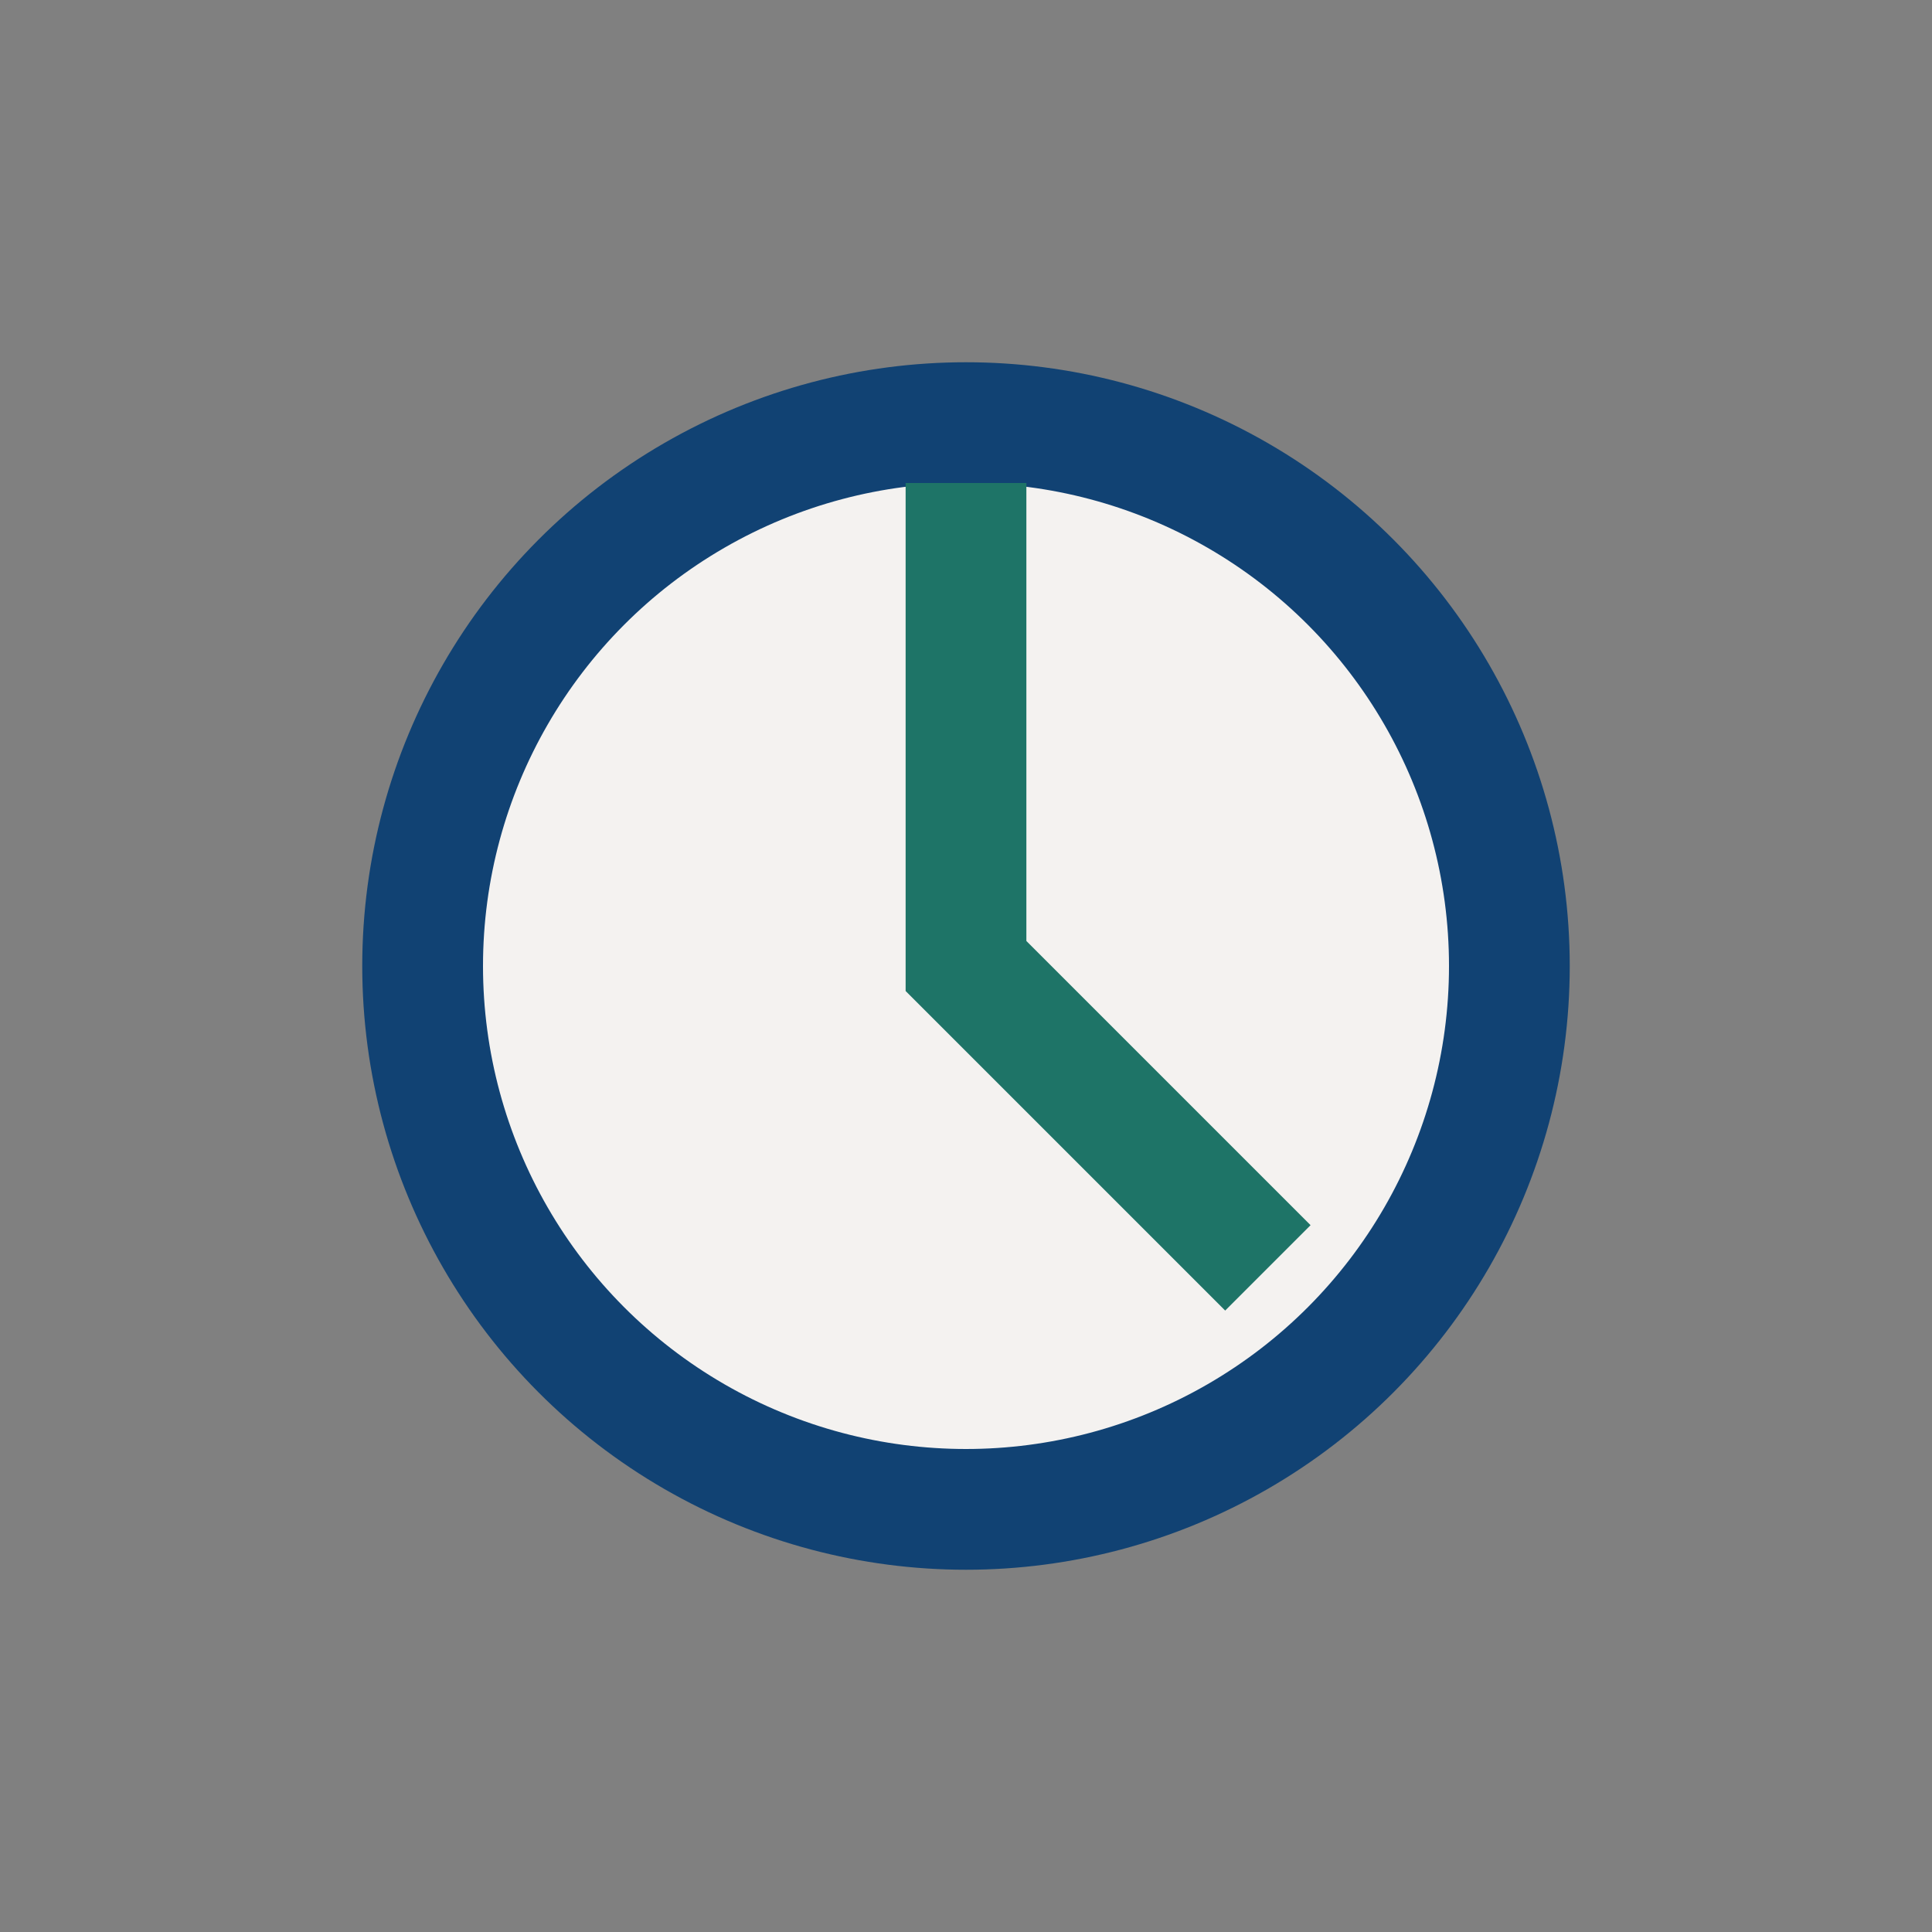 <?xml version="1.0" encoding="UTF-8"?>
<svg xmlns="http://www.w3.org/2000/svg" width="32" height="32" viewBox="0 0 32 32"><rect x="0" y="0" width="32" height="32" fill="#808080" stroke="none"/><circle cx="16" cy="16" r="9" fill="#F4F2F0" stroke="#114273" stroke-width="2"/><path d="M16 8v8l5 5" fill="none" stroke="#1E7467" stroke-width="2"/></svg>